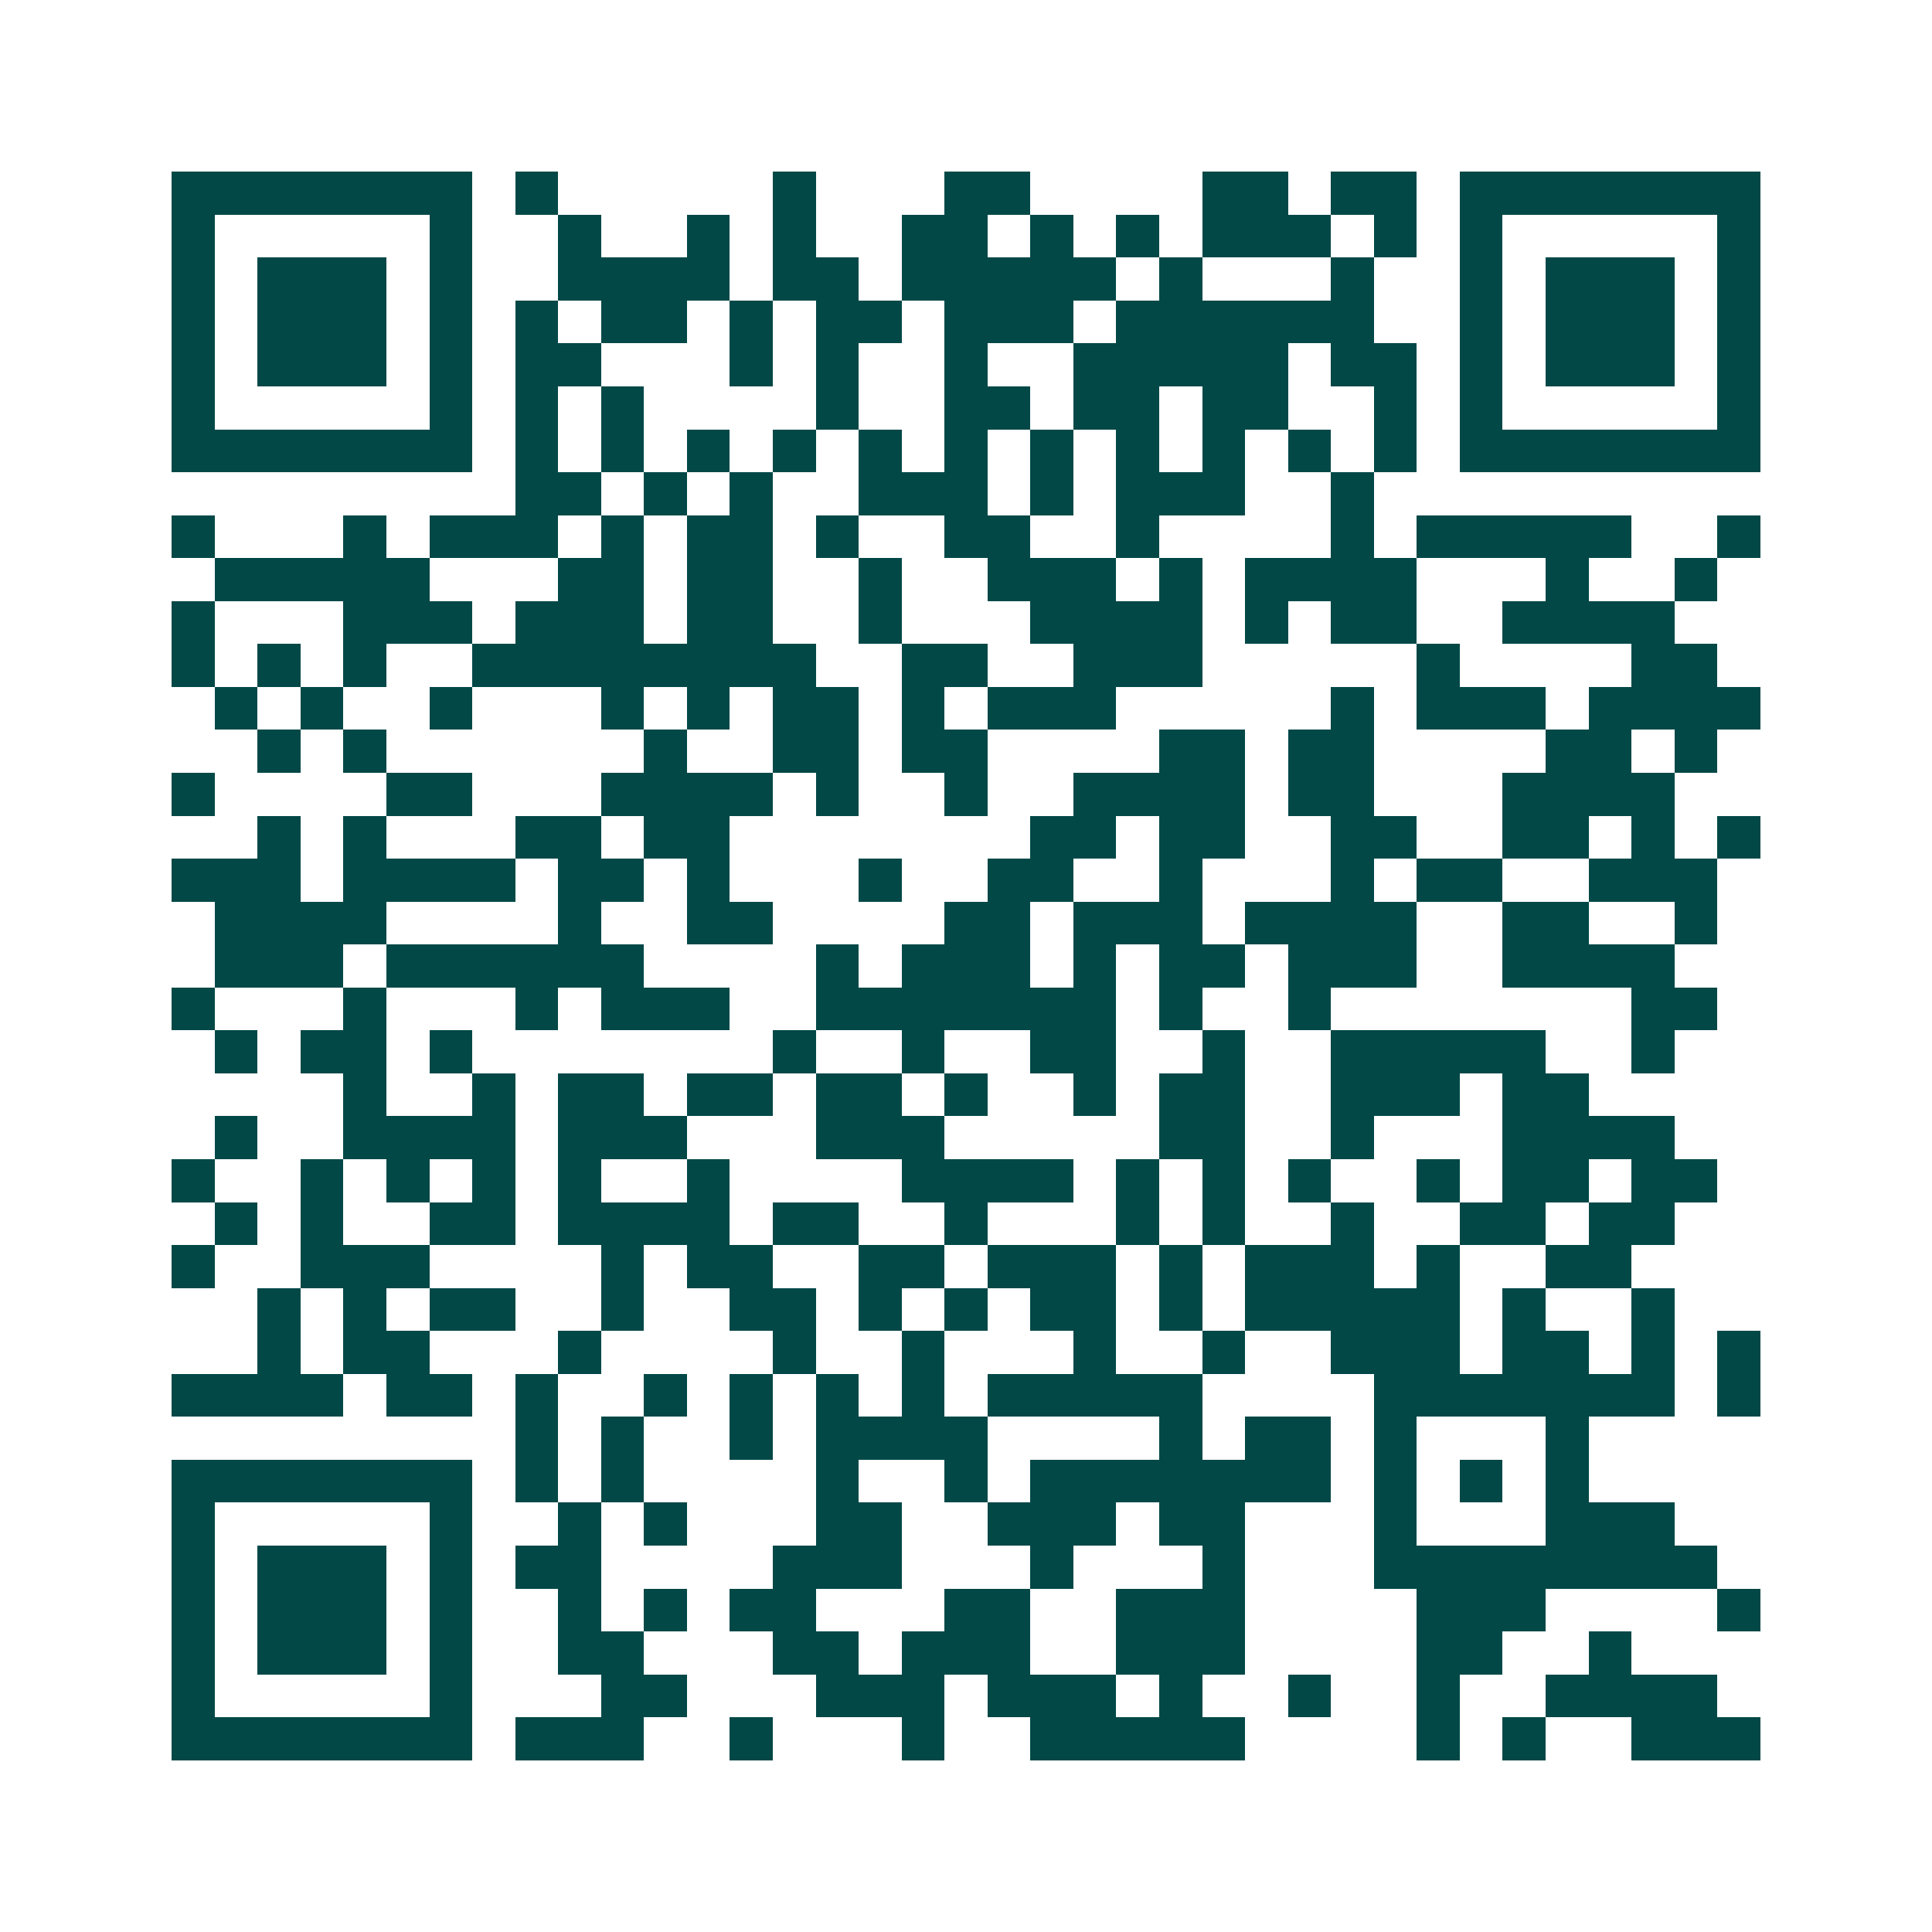 <svg xmlns="http://www.w3.org/2000/svg" width="200" height="200" viewBox="0 0 45 45" shape-rendering="crispEdges"><path fill="#ffffff" d="M0 0h45v45H0z"/><path stroke="#014847" d="M4 4.5h7m1 0h1m5 0h1m3 0h2m4 0h2m1 0h2m1 0h7M4 5.5h1m5 0h1m2 0h1m2 0h1m1 0h1m2 0h2m1 0h1m1 0h1m1 0h3m1 0h1m1 0h1m5 0h1M4 6.5h1m1 0h3m1 0h1m2 0h4m1 0h2m1 0h5m1 0h1m3 0h1m2 0h1m1 0h3m1 0h1M4 7.5h1m1 0h3m1 0h1m1 0h1m1 0h2m1 0h1m1 0h2m1 0h3m1 0h6m2 0h1m1 0h3m1 0h1M4 8.5h1m1 0h3m1 0h1m1 0h2m3 0h1m1 0h1m2 0h1m2 0h5m1 0h2m1 0h1m1 0h3m1 0h1M4 9.5h1m5 0h1m1 0h1m1 0h1m4 0h1m2 0h2m1 0h2m1 0h2m2 0h1m1 0h1m5 0h1M4 10.5h7m1 0h1m1 0h1m1 0h1m1 0h1m1 0h1m1 0h1m1 0h1m1 0h1m1 0h1m1 0h1m1 0h1m1 0h7M12 11.5h2m1 0h1m1 0h1m2 0h3m1 0h1m1 0h3m2 0h1M4 12.5h1m3 0h1m1 0h3m1 0h1m1 0h2m1 0h1m2 0h2m2 0h1m4 0h1m1 0h5m2 0h1M5 13.5h5m3 0h2m1 0h2m2 0h1m2 0h3m1 0h1m1 0h4m3 0h1m2 0h1M4 14.5h1m3 0h3m1 0h3m1 0h2m2 0h1m3 0h4m1 0h1m1 0h2m2 0h4M4 15.5h1m1 0h1m1 0h1m2 0h8m2 0h2m2 0h3m5 0h1m4 0h2M5 16.5h1m1 0h1m2 0h1m3 0h1m1 0h1m1 0h2m1 0h1m1 0h3m5 0h1m1 0h3m1 0h4M6 17.5h1m1 0h1m6 0h1m2 0h2m1 0h2m4 0h2m1 0h2m4 0h2m1 0h1M4 18.5h1m4 0h2m3 0h4m1 0h1m2 0h1m2 0h4m1 0h2m3 0h4M6 19.5h1m1 0h1m3 0h2m1 0h2m7 0h2m1 0h2m2 0h2m2 0h2m1 0h1m1 0h1M4 20.5h3m1 0h4m1 0h2m1 0h1m3 0h1m2 0h2m2 0h1m3 0h1m1 0h2m2 0h3M5 21.5h4m4 0h1m2 0h2m4 0h2m1 0h3m1 0h4m2 0h2m2 0h1M5 22.5h3m1 0h6m4 0h1m1 0h3m1 0h1m1 0h2m1 0h3m2 0h4M4 23.5h1m3 0h1m3 0h1m1 0h3m2 0h7m1 0h1m2 0h1m7 0h2M5 24.5h1m1 0h2m1 0h1m7 0h1m2 0h1m2 0h2m2 0h1m2 0h5m2 0h1M8 25.5h1m2 0h1m1 0h2m1 0h2m1 0h2m1 0h1m2 0h1m1 0h2m2 0h3m1 0h2M5 26.5h1m2 0h4m1 0h3m3 0h3m5 0h2m2 0h1m3 0h4M4 27.5h1m2 0h1m1 0h1m1 0h1m1 0h1m2 0h1m4 0h4m1 0h1m1 0h1m1 0h1m2 0h1m1 0h2m1 0h2M5 28.5h1m1 0h1m2 0h2m1 0h4m1 0h2m2 0h1m3 0h1m1 0h1m2 0h1m2 0h2m1 0h2M4 29.5h1m2 0h3m4 0h1m1 0h2m2 0h2m1 0h3m1 0h1m1 0h3m1 0h1m2 0h2M6 30.5h1m1 0h1m1 0h2m2 0h1m2 0h2m1 0h1m1 0h1m1 0h2m1 0h1m1 0h5m1 0h1m2 0h1M6 31.5h1m1 0h2m3 0h1m4 0h1m2 0h1m3 0h1m2 0h1m2 0h3m1 0h2m1 0h1m1 0h1M4 32.5h4m1 0h2m1 0h1m2 0h1m1 0h1m1 0h1m1 0h1m1 0h5m4 0h7m1 0h1M12 33.5h1m1 0h1m2 0h1m1 0h4m4 0h1m1 0h2m1 0h1m3 0h1M4 34.5h7m1 0h1m1 0h1m4 0h1m2 0h1m1 0h7m1 0h1m1 0h1m1 0h1M4 35.5h1m5 0h1m2 0h1m1 0h1m3 0h2m2 0h3m1 0h2m3 0h1m3 0h3M4 36.5h1m1 0h3m1 0h1m1 0h2m4 0h3m3 0h1m3 0h1m3 0h8M4 37.5h1m1 0h3m1 0h1m2 0h1m1 0h1m1 0h2m3 0h2m2 0h3m4 0h3m4 0h1M4 38.5h1m1 0h3m1 0h1m2 0h2m3 0h2m1 0h3m2 0h3m4 0h2m2 0h1M4 39.5h1m5 0h1m3 0h2m3 0h3m1 0h3m1 0h1m2 0h1m2 0h1m2 0h4M4 40.5h7m1 0h3m2 0h1m3 0h1m2 0h5m4 0h1m1 0h1m2 0h3"/></svg>
